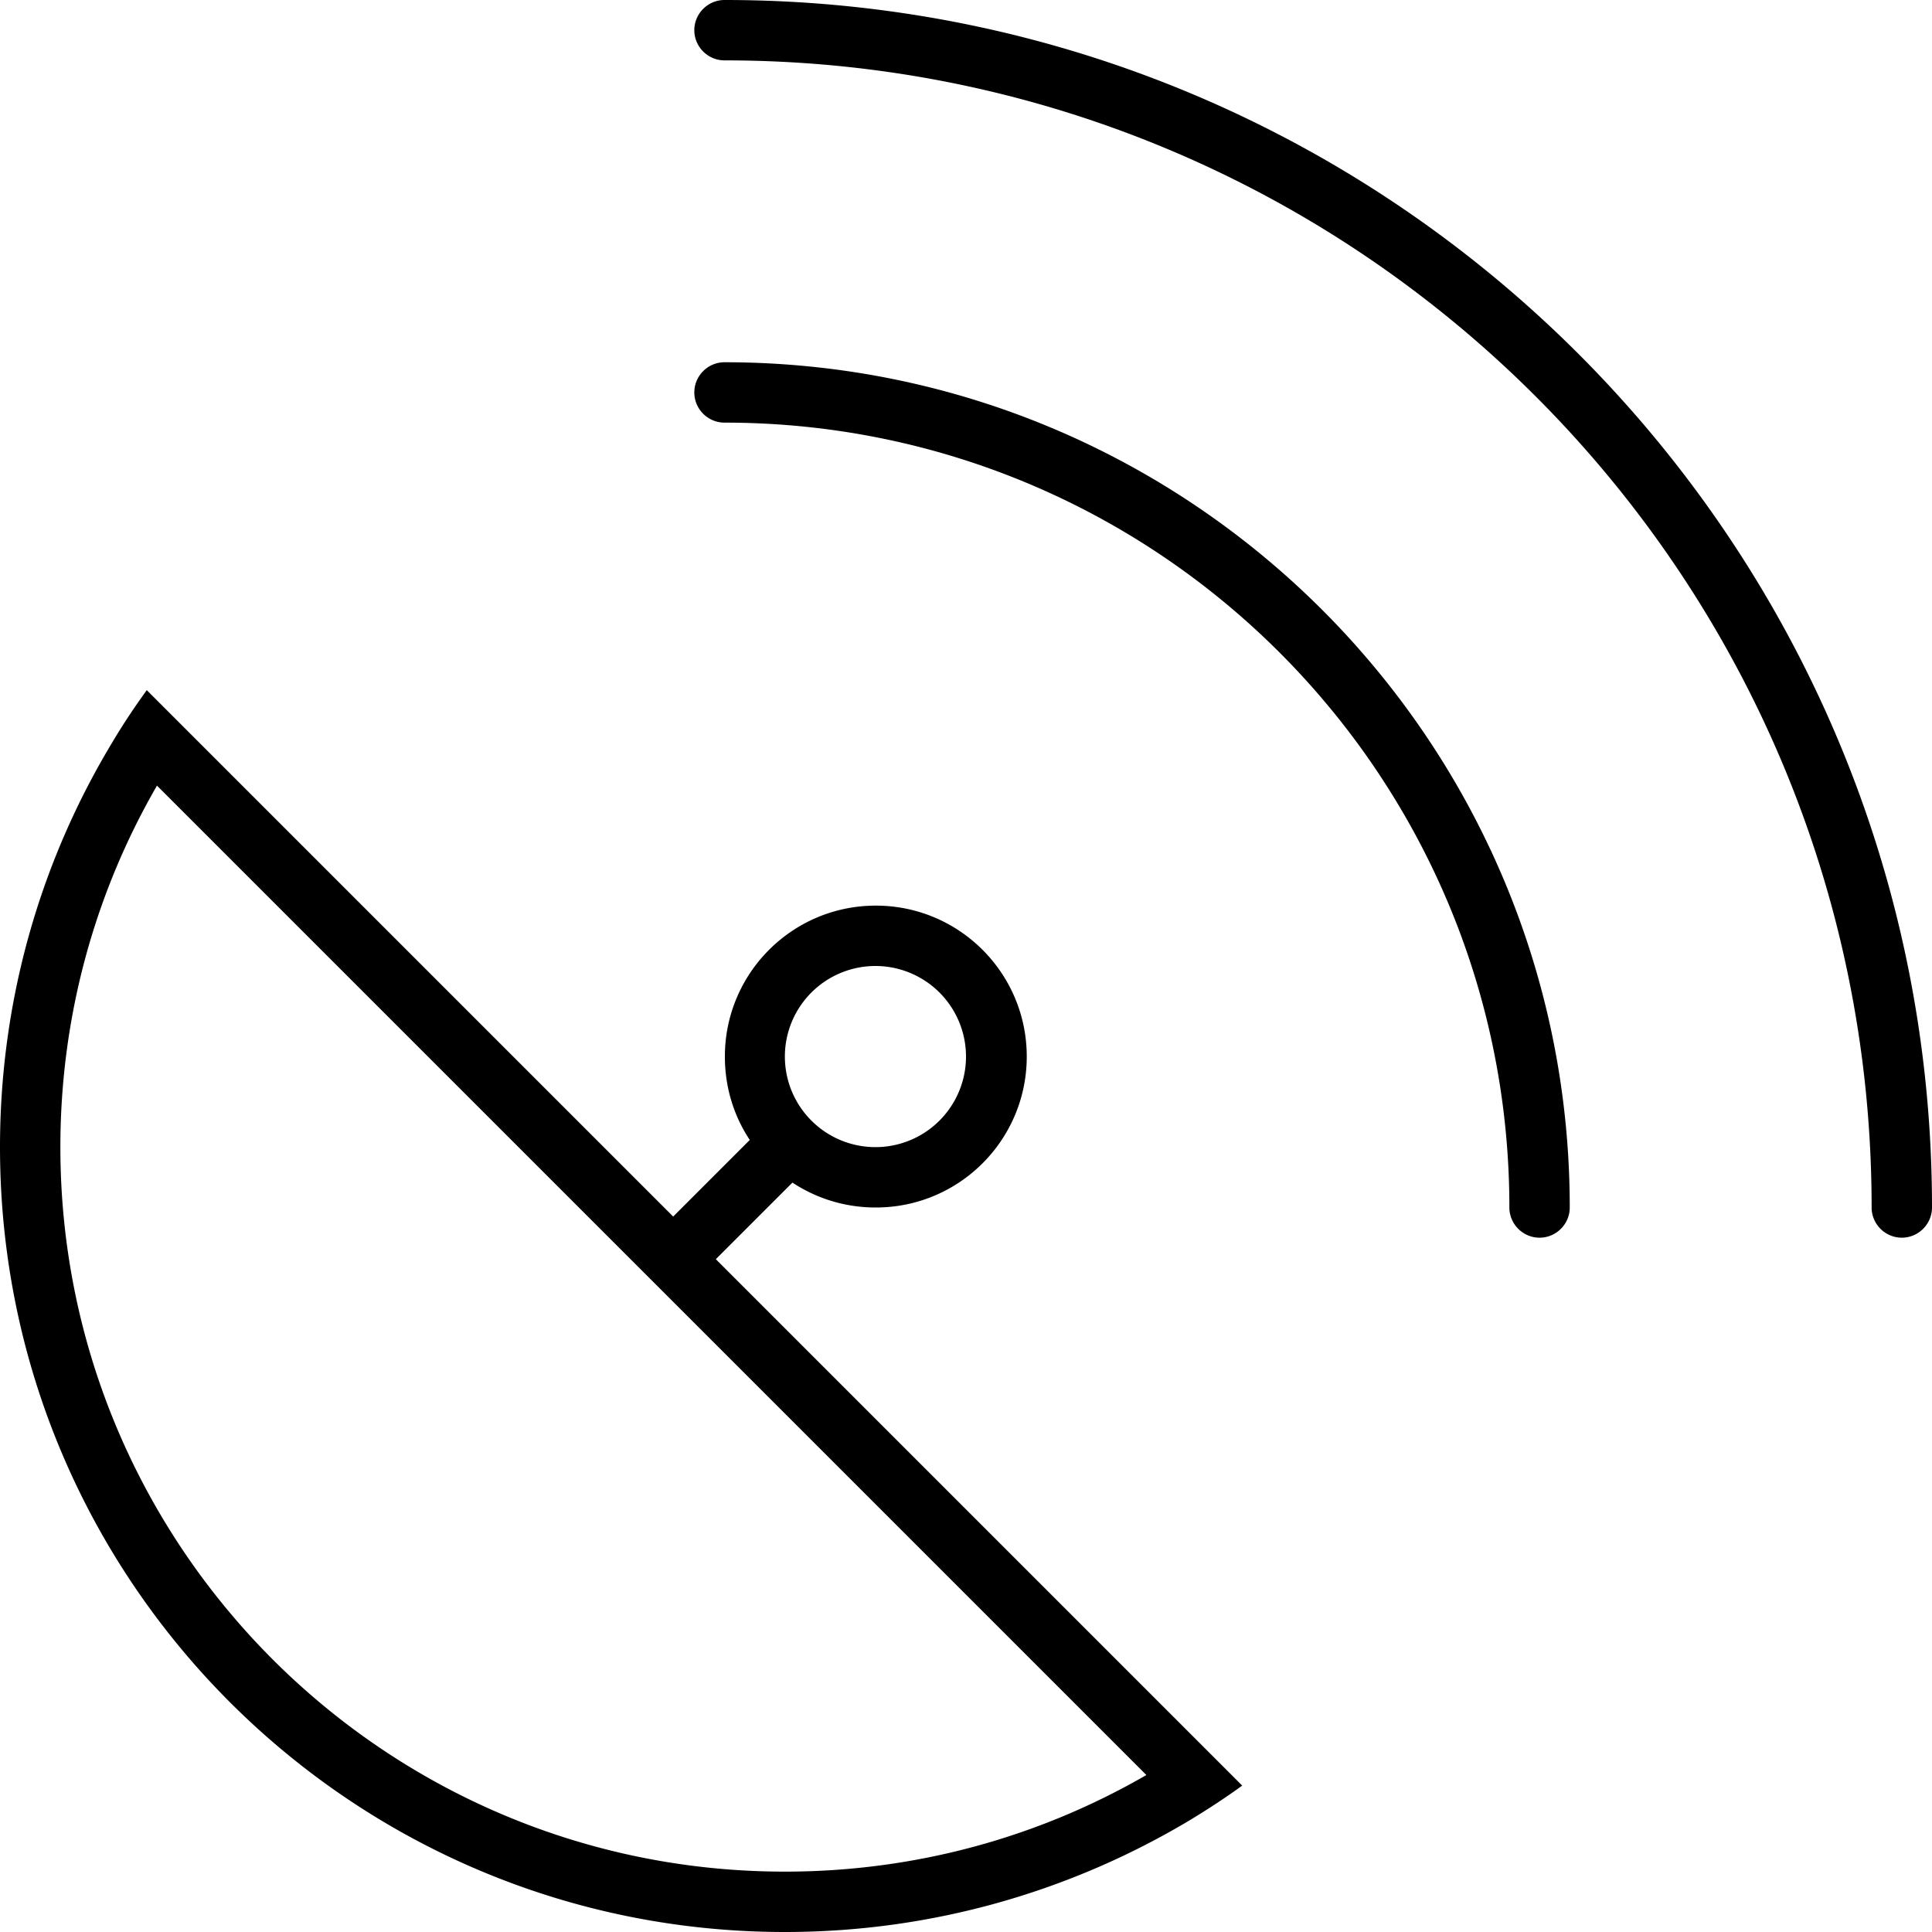 <svg xmlns="http://www.w3.org/2000/svg" viewBox="0 0 512 512"><!--! Font Awesome Pro 6.7.1 by @fontawesome - https://fontawesome.com License - https://fontawesome.com/license (Commercial License) Copyright 2024 Fonticons, Inc. --><path d="M192 0C368.7 0 512 143.3 512 320c0 4.4-3.6 8-8 8s-8-3.6-8-8C496 152.1 359.9 16 192 16c-4.4 0-8-3.6-8-8s3.6-8 8-8zm0 96c123.7 0 224 100.3 224 224c0 4.4-3.6 8-8 8s-8-3.6-8-8c0-114.9-93.1-208-208-208c-4.4 0-8-3.6-8-8s3.6-8 8-8zM16 304c0 106 86 192 192 192c34.9 0 67.6-9.3 95.8-25.6L41.6 208.2C25.3 236.4 16 269.1 16 304zM0 304c0-39.3 10.9-76.1 29.9-107.5c2.8-4.7 5.8-9.2 9-13.6l11.5 11.5 128 128s0 0 0 0l20.3-20.3c-4.2-6.3-6.6-13.9-6.6-22.1c0-22.1 17.9-40 40-40s40 17.9 40 40s-17.9 40-40 40c-8.2 0-15.7-2.4-22.1-6.6l-20.3 20.3s0 0 0 0l128 128 11.5 11.5c-4.4 3.2-9 6.2-13.6 9C284.1 501.1 247.3 512 208 512C93.1 512 0 418.9 0 304zm256-24a24 24 0 1 0 -48 0 24 24 0 1 0 48 0z"/></svg>